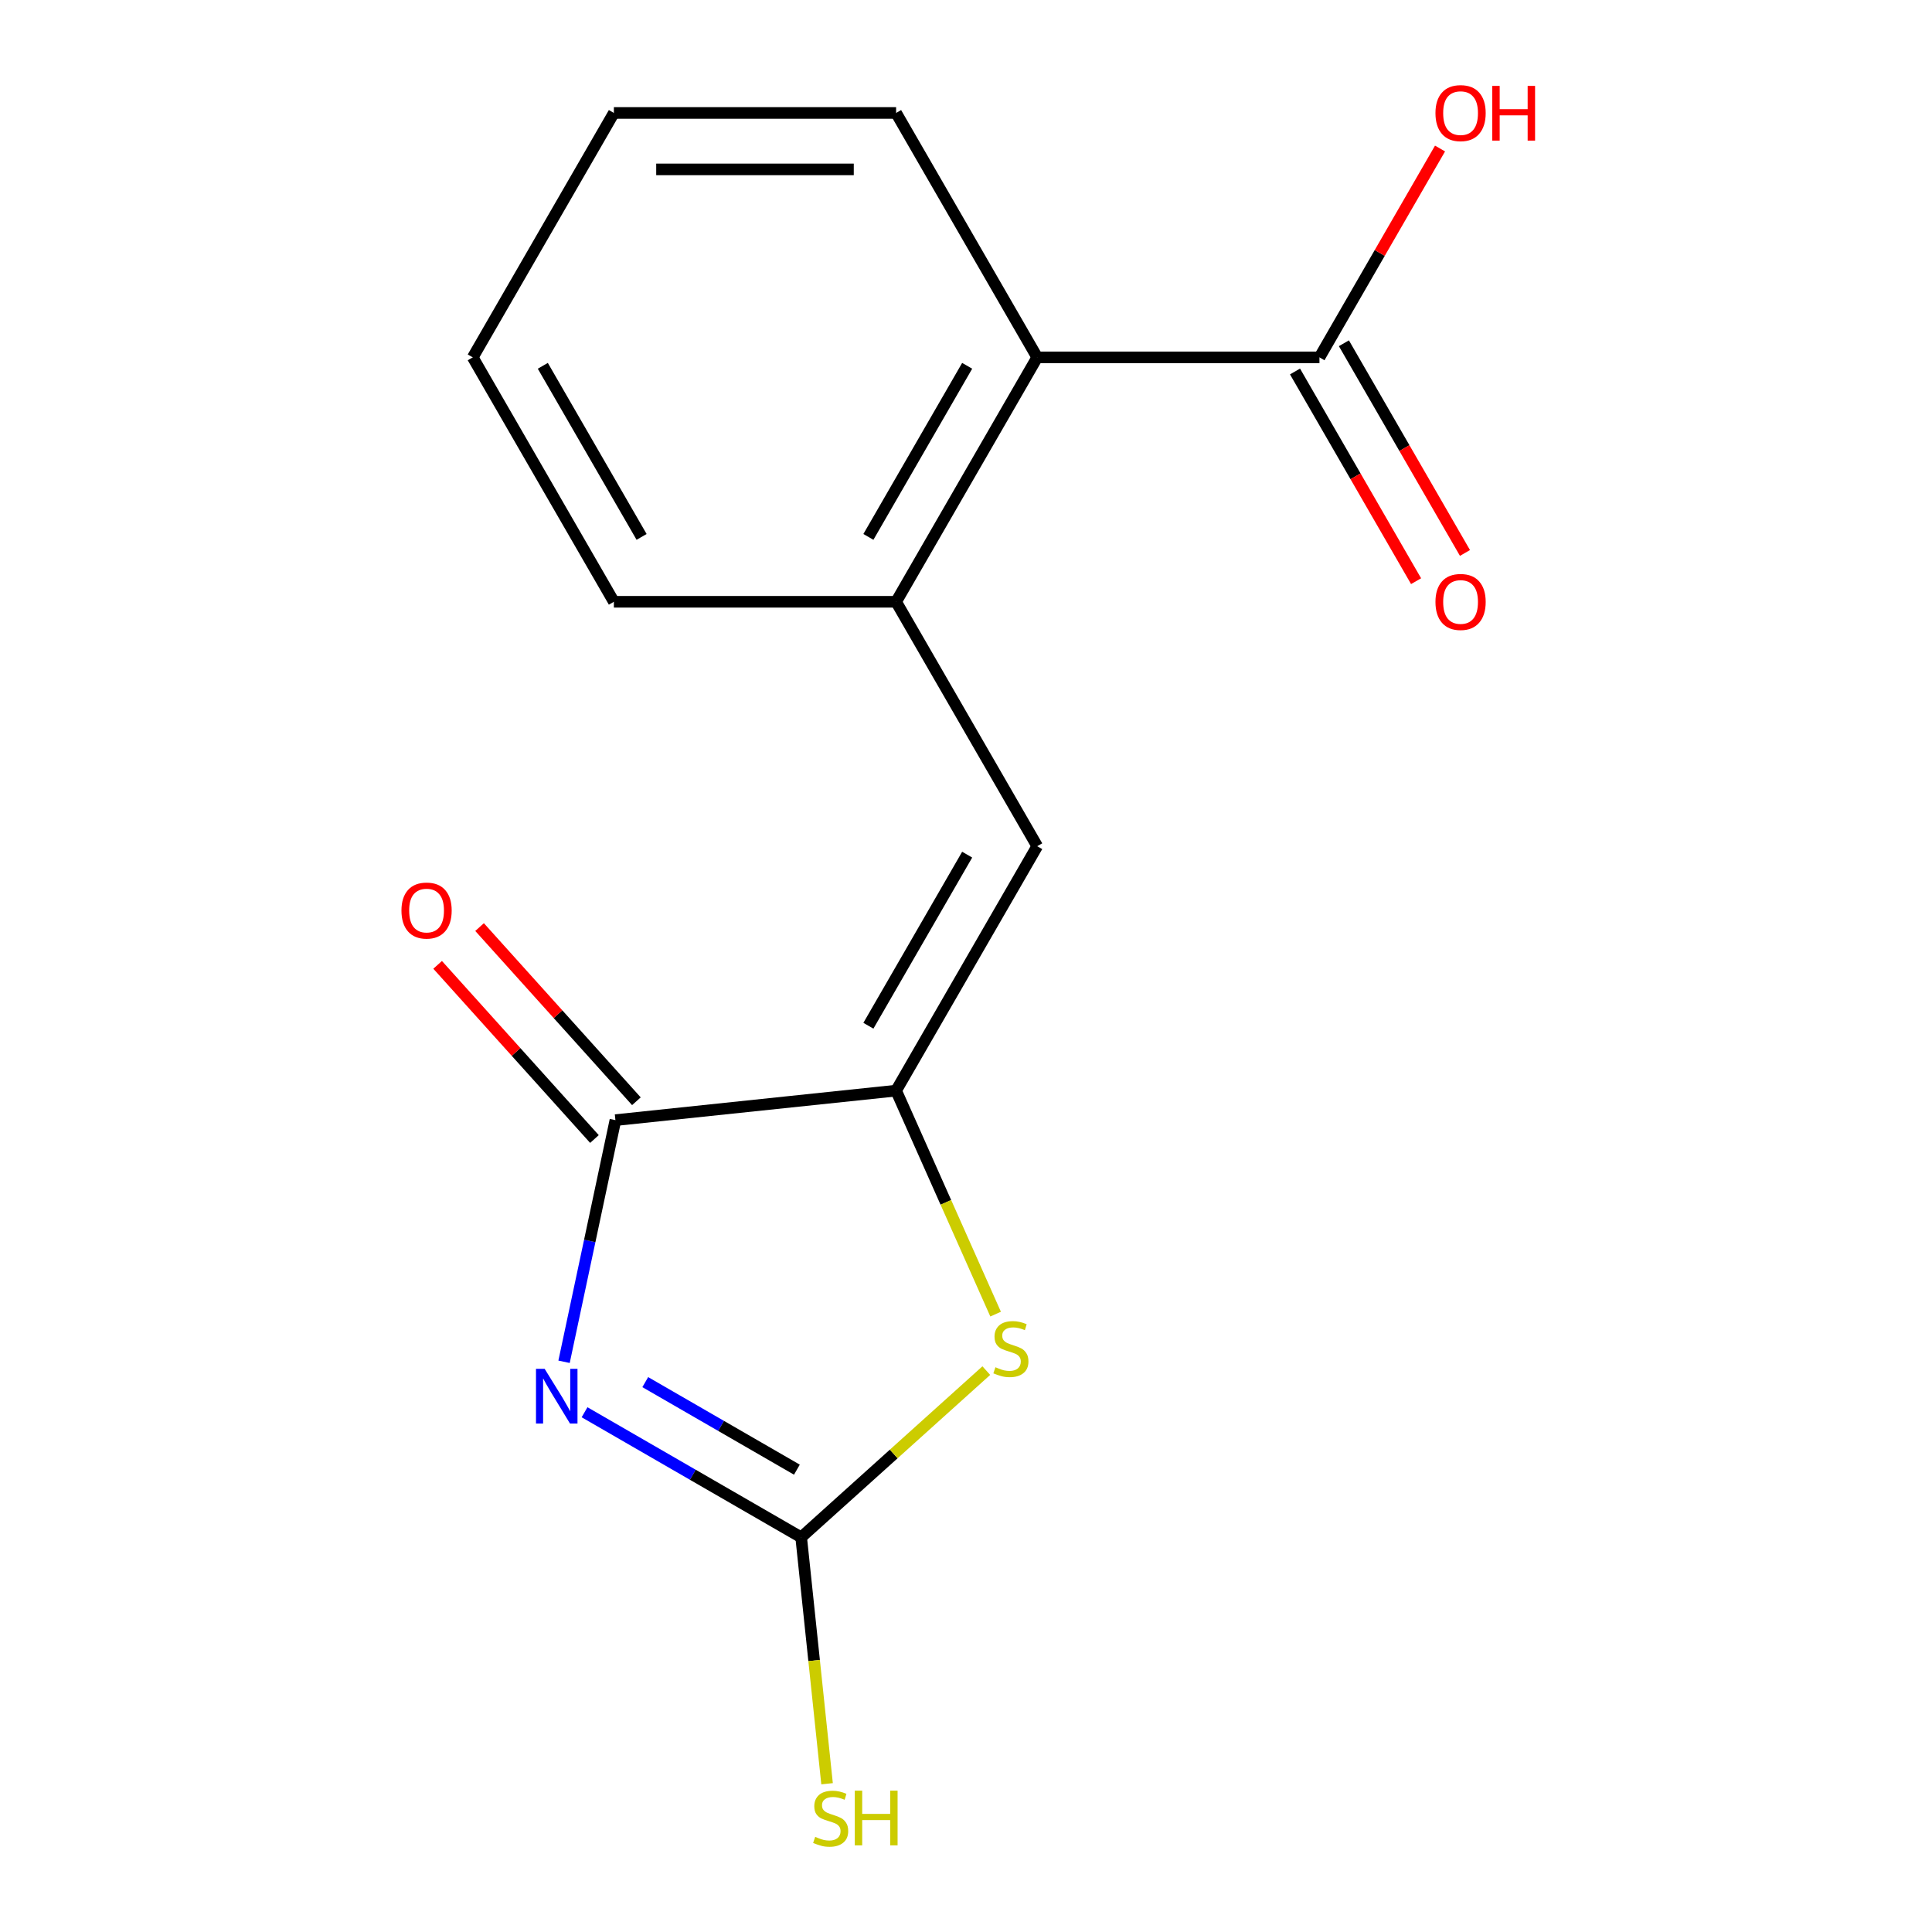 <?xml version='1.0' encoding='iso-8859-1'?>
<svg version='1.1' baseProfile='full'
              xmlns='http://www.w3.org/2000/svg'
                      xmlns:rdkit='http://www.rdkit.org/xml'
                      xmlns:xlink='http://www.w3.org/1999/xlink'
                  xml:space='preserve'
width='1000px' height='1000px' viewBox='0 0 1000 1000'>
<!-- END OF HEADER -->
<rect style='opacity:1.0;fill:#FFFFFF;stroke:none' width='1000' height='1000' x='0' y='0'> </rect>
<path class='bond-0' d='M 302.561,730.978 L 358.621,763.344' style='fill:none;fill-rule:evenodd;stroke:#0000FF;stroke-width:6px;stroke-linecap:butt;stroke-linejoin:miter;stroke-opacity:1' />
<path class='bond-0' d='M 358.621,763.344 L 414.681,795.71' style='fill:none;fill-rule:evenodd;stroke:#000000;stroke-width:6px;stroke-linecap:butt;stroke-linejoin:miter;stroke-opacity:1' />
<path class='bond-0' d='M 333.987,715.386 L 373.229,738.042' style='fill:none;fill-rule:evenodd;stroke:#0000FF;stroke-width:6px;stroke-linecap:butt;stroke-linejoin:miter;stroke-opacity:1' />
<path class='bond-0' d='M 373.229,738.042 L 412.471,760.698' style='fill:none;fill-rule:evenodd;stroke:#000000;stroke-width:6px;stroke-linecap:butt;stroke-linejoin:miter;stroke-opacity:1' />
<path class='bond-2' d='M 291.955,704.857 L 305.248,642.317' style='fill:none;fill-rule:evenodd;stroke:#0000FF;stroke-width:6px;stroke-linecap:butt;stroke-linejoin:miter;stroke-opacity:1' />
<path class='bond-2' d='M 305.248,642.317 L 318.541,579.778' style='fill:none;fill-rule:evenodd;stroke:#000000;stroke-width:6px;stroke-linecap:butt;stroke-linejoin:miter;stroke-opacity:1' />
<path class='bond-3' d='M 414.681,795.71 L 462.595,752.568' style='fill:none;fill-rule:evenodd;stroke:#000000;stroke-width:6px;stroke-linecap:butt;stroke-linejoin:miter;stroke-opacity:1' />
<path class='bond-3' d='M 462.595,752.568 L 510.509,709.426' style='fill:none;fill-rule:evenodd;stroke:#CCCC00;stroke-width:6px;stroke-linecap:butt;stroke-linejoin:miter;stroke-opacity:1' />
<path class='bond-9' d='M 414.681,795.71 L 421.384,859.486' style='fill:none;fill-rule:evenodd;stroke:#000000;stroke-width:6px;stroke-linecap:butt;stroke-linejoin:miter;stroke-opacity:1' />
<path class='bond-9' d='M 421.384,859.486 L 428.087,923.261' style='fill:none;fill-rule:evenodd;stroke:#CCCC00;stroke-width:6px;stroke-linecap:butt;stroke-linejoin:miter;stroke-opacity:1' />
<path class='bond-1' d='M 463.824,564.508 L 318.541,579.778' style='fill:none;fill-rule:evenodd;stroke:#000000;stroke-width:6px;stroke-linecap:butt;stroke-linejoin:miter;stroke-opacity:1' />
<path class='bond-4' d='M 463.824,564.508 L 536.866,437.997' style='fill:none;fill-rule:evenodd;stroke:#000000;stroke-width:6px;stroke-linecap:butt;stroke-linejoin:miter;stroke-opacity:1' />
<path class='bond-4' d='M 449.478,530.923 L 500.607,442.365' style='fill:none;fill-rule:evenodd;stroke:#000000;stroke-width:6px;stroke-linecap:butt;stroke-linejoin:miter;stroke-opacity:1' />
<path class='bond-16' d='M 463.824,564.508 L 489.576,622.349' style='fill:none;fill-rule:evenodd;stroke:#000000;stroke-width:6px;stroke-linecap:butt;stroke-linejoin:miter;stroke-opacity:1' />
<path class='bond-16' d='M 489.576,622.349 L 515.329,680.19' style='fill:none;fill-rule:evenodd;stroke:#CCCC00;stroke-width:6px;stroke-linecap:butt;stroke-linejoin:miter;stroke-opacity:1' />
<path class='bond-8' d='M 329.397,570.003 L 288.812,524.929' style='fill:none;fill-rule:evenodd;stroke:#000000;stroke-width:6px;stroke-linecap:butt;stroke-linejoin:miter;stroke-opacity:1' />
<path class='bond-8' d='M 288.812,524.929 L 248.227,479.854' style='fill:none;fill-rule:evenodd;stroke:#FF0000;stroke-width:6px;stroke-linecap:butt;stroke-linejoin:miter;stroke-opacity:1' />
<path class='bond-8' d='M 307.685,589.553 L 267.1,544.479' style='fill:none;fill-rule:evenodd;stroke:#000000;stroke-width:6px;stroke-linecap:butt;stroke-linejoin:miter;stroke-opacity:1' />
<path class='bond-8' d='M 267.1,544.479 L 226.515,499.404' style='fill:none;fill-rule:evenodd;stroke:#FF0000;stroke-width:6px;stroke-linecap:butt;stroke-linejoin:miter;stroke-opacity:1' />
<path class='bond-5' d='M 536.866,437.997 L 463.824,311.485' style='fill:none;fill-rule:evenodd;stroke:#000000;stroke-width:6px;stroke-linecap:butt;stroke-linejoin:miter;stroke-opacity:1' />
<path class='bond-7' d='M 463.824,311.485 L 536.866,184.974' style='fill:none;fill-rule:evenodd;stroke:#000000;stroke-width:6px;stroke-linecap:butt;stroke-linejoin:miter;stroke-opacity:1' />
<path class='bond-7' d='M 449.478,277.9 L 500.607,189.342' style='fill:none;fill-rule:evenodd;stroke:#000000;stroke-width:6px;stroke-linecap:butt;stroke-linejoin:miter;stroke-opacity:1' />
<path class='bond-12' d='M 463.824,311.485 L 317.741,311.485' style='fill:none;fill-rule:evenodd;stroke:#000000;stroke-width:6px;stroke-linecap:butt;stroke-linejoin:miter;stroke-opacity:1' />
<path class='bond-6' d='M 682.949,184.974 L 536.866,184.974' style='fill:none;fill-rule:evenodd;stroke:#000000;stroke-width:6px;stroke-linecap:butt;stroke-linejoin:miter;stroke-opacity:1' />
<path class='bond-10' d='M 670.297,192.278 L 701.63,246.547' style='fill:none;fill-rule:evenodd;stroke:#000000;stroke-width:6px;stroke-linecap:butt;stroke-linejoin:miter;stroke-opacity:1' />
<path class='bond-10' d='M 701.63,246.547 L 732.963,300.817' style='fill:none;fill-rule:evenodd;stroke:#FF0000;stroke-width:6px;stroke-linecap:butt;stroke-linejoin:miter;stroke-opacity:1' />
<path class='bond-10' d='M 695.6,177.669 L 726.932,231.939' style='fill:none;fill-rule:evenodd;stroke:#000000;stroke-width:6px;stroke-linecap:butt;stroke-linejoin:miter;stroke-opacity:1' />
<path class='bond-10' d='M 726.932,231.939 L 758.265,286.209' style='fill:none;fill-rule:evenodd;stroke:#FF0000;stroke-width:6px;stroke-linecap:butt;stroke-linejoin:miter;stroke-opacity:1' />
<path class='bond-11' d='M 682.949,184.974 L 714.154,130.924' style='fill:none;fill-rule:evenodd;stroke:#000000;stroke-width:6px;stroke-linecap:butt;stroke-linejoin:miter;stroke-opacity:1' />
<path class='bond-11' d='M 714.154,130.924 L 745.36,76.874' style='fill:none;fill-rule:evenodd;stroke:#FF0000;stroke-width:6px;stroke-linecap:butt;stroke-linejoin:miter;stroke-opacity:1' />
<path class='bond-13' d='M 536.866,184.974 L 463.824,58.462' style='fill:none;fill-rule:evenodd;stroke:#000000;stroke-width:6px;stroke-linecap:butt;stroke-linejoin:miter;stroke-opacity:1' />
<path class='bond-14' d='M 317.741,311.485 L 244.7,184.974' style='fill:none;fill-rule:evenodd;stroke:#000000;stroke-width:6px;stroke-linecap:butt;stroke-linejoin:miter;stroke-opacity:1' />
<path class='bond-14' d='M 332.087,277.9 L 280.958,189.342' style='fill:none;fill-rule:evenodd;stroke:#000000;stroke-width:6px;stroke-linecap:butt;stroke-linejoin:miter;stroke-opacity:1' />
<path class='bond-17' d='M 463.824,58.462 L 317.741,58.462' style='fill:none;fill-rule:evenodd;stroke:#000000;stroke-width:6px;stroke-linecap:butt;stroke-linejoin:miter;stroke-opacity:1' />
<path class='bond-17' d='M 441.912,87.678 L 339.654,87.678' style='fill:none;fill-rule:evenodd;stroke:#000000;stroke-width:6px;stroke-linecap:butt;stroke-linejoin:miter;stroke-opacity:1' />
<path class='bond-15' d='M 244.7,184.974 L 317.741,58.462' style='fill:none;fill-rule:evenodd;stroke:#000000;stroke-width:6px;stroke-linecap:butt;stroke-linejoin:miter;stroke-opacity:1' />
<path  class='atom-0' d='M 281.909 708.509
L 291.189 723.509
Q 292.109 724.989, 293.589 727.669
Q 295.069 730.349, 295.149 730.509
L 295.149 708.509
L 298.909 708.509
L 298.909 736.829
L 295.029 736.829
L 285.069 720.429
Q 283.909 718.509, 282.669 716.309
Q 281.469 714.109, 281.109 713.429
L 281.109 736.829
L 277.429 736.829
L 277.429 708.509
L 281.909 708.509
' fill='#0000FF'/>
<path  class='atom-4' d='M 515.241 707.682
Q 515.561 707.802, 516.881 708.362
Q 518.201 708.922, 519.641 709.282
Q 521.121 709.602, 522.561 709.602
Q 525.241 709.602, 526.801 708.322
Q 528.361 707.002, 528.361 704.722
Q 528.361 703.162, 527.561 702.202
Q 526.801 701.242, 525.601 700.722
Q 524.401 700.202, 522.401 699.602
Q 519.881 698.842, 518.361 698.122
Q 516.881 697.402, 515.801 695.882
Q 514.761 694.362, 514.761 691.802
Q 514.761 688.242, 517.161 686.042
Q 519.601 683.842, 524.401 683.842
Q 527.681 683.842, 531.401 685.402
L 530.481 688.482
Q 527.081 687.082, 524.521 687.082
Q 521.761 687.082, 520.241 688.242
Q 518.721 689.362, 518.761 691.322
Q 518.761 692.842, 519.521 693.762
Q 520.321 694.682, 521.441 695.202
Q 522.601 695.722, 524.521 696.322
Q 527.081 697.122, 528.601 697.922
Q 530.121 698.722, 531.201 700.362
Q 532.321 701.962, 532.321 704.722
Q 532.321 708.642, 529.681 710.762
Q 527.081 712.842, 522.721 712.842
Q 520.201 712.842, 518.281 712.282
Q 516.401 711.762, 514.161 710.842
L 515.241 707.682
' fill='#CCCC00'/>
<path  class='atom-9' d='M 207.793 471.297
Q 207.793 464.497, 211.153 460.697
Q 214.513 456.897, 220.793 456.897
Q 227.073 456.897, 230.433 460.697
Q 233.793 464.497, 233.793 471.297
Q 233.793 478.177, 230.393 482.097
Q 226.993 485.977, 220.793 485.977
Q 214.553 485.977, 211.153 482.097
Q 207.793 478.217, 207.793 471.297
M 220.793 482.777
Q 225.113 482.777, 227.433 479.897
Q 229.793 476.977, 229.793 471.297
Q 229.793 465.737, 227.433 462.937
Q 225.113 460.097, 220.793 460.097
Q 216.473 460.097, 214.113 462.897
Q 211.793 465.697, 211.793 471.297
Q 211.793 477.017, 214.113 479.897
Q 216.473 482.777, 220.793 482.777
' fill='#FF0000'/>
<path  class='atom-10' d='M 421.95 950.753
Q 422.27 950.873, 423.59 951.433
Q 424.91 951.993, 426.35 952.353
Q 427.83 952.673, 429.27 952.673
Q 431.95 952.673, 433.51 951.393
Q 435.07 950.073, 435.07 947.793
Q 435.07 946.233, 434.27 945.273
Q 433.51 944.313, 432.31 943.793
Q 431.11 943.273, 429.11 942.673
Q 426.59 941.913, 425.07 941.193
Q 423.59 940.473, 422.51 938.953
Q 421.47 937.433, 421.47 934.873
Q 421.47 931.313, 423.87 929.113
Q 426.31 926.913, 431.11 926.913
Q 434.39 926.913, 438.11 928.473
L 437.19 931.553
Q 433.79 930.153, 431.23 930.153
Q 428.47 930.153, 426.95 931.313
Q 425.43 932.433, 425.47 934.393
Q 425.47 935.913, 426.23 936.833
Q 427.03 937.753, 428.15 938.273
Q 429.31 938.793, 431.23 939.393
Q 433.79 940.193, 435.31 940.993
Q 436.83 941.793, 437.91 943.433
Q 439.03 945.033, 439.03 947.793
Q 439.03 951.713, 436.39 953.833
Q 433.79 955.913, 429.43 955.913
Q 426.91 955.913, 424.99 955.353
Q 423.11 954.833, 420.87 953.913
L 421.95 950.753
' fill='#CCCC00'/>
<path  class='atom-10' d='M 442.43 926.833
L 446.27 926.833
L 446.27 938.873
L 460.75 938.873
L 460.75 926.833
L 464.59 926.833
L 464.59 955.153
L 460.75 955.153
L 460.75 942.073
L 446.27 942.073
L 446.27 955.153
L 442.43 955.153
L 442.43 926.833
' fill='#CCCC00'/>
<path  class='atom-11' d='M 742.99 311.565
Q 742.99 304.765, 746.35 300.965
Q 749.71 297.165, 755.99 297.165
Q 762.27 297.165, 765.63 300.965
Q 768.99 304.765, 768.99 311.565
Q 768.99 318.445, 765.59 322.365
Q 762.19 326.245, 755.99 326.245
Q 749.75 326.245, 746.35 322.365
Q 742.99 318.485, 742.99 311.565
M 755.99 323.045
Q 760.31 323.045, 762.63 320.165
Q 764.99 317.245, 764.99 311.565
Q 764.99 306.005, 762.63 303.205
Q 760.31 300.365, 755.99 300.365
Q 751.67 300.365, 749.31 303.165
Q 746.99 305.965, 746.99 311.565
Q 746.99 317.285, 749.31 320.165
Q 751.67 323.045, 755.99 323.045
' fill='#FF0000'/>
<path  class='atom-12' d='M 742.99 58.542
Q 742.99 51.742, 746.35 47.942
Q 749.71 44.142, 755.99 44.142
Q 762.27 44.142, 765.63 47.942
Q 768.99 51.742, 768.99 58.542
Q 768.99 65.422, 765.59 69.342
Q 762.19 73.222, 755.99 73.222
Q 749.75 73.222, 746.35 69.342
Q 742.99 65.462, 742.99 58.542
M 755.99 70.022
Q 760.31 70.022, 762.63 67.142
Q 764.99 64.222, 764.99 58.542
Q 764.99 52.982, 762.63 50.182
Q 760.31 47.342, 755.99 47.342
Q 751.67 47.342, 749.31 50.142
Q 746.99 52.942, 746.99 58.542
Q 746.99 64.262, 749.31 67.142
Q 751.67 70.022, 755.99 70.022
' fill='#FF0000'/>
<path  class='atom-12' d='M 772.39 44.462
L 776.23 44.462
L 776.23 56.502
L 790.71 56.502
L 790.71 44.462
L 794.55 44.462
L 794.55 72.782
L 790.71 72.782
L 790.71 59.702
L 776.23 59.702
L 776.23 72.782
L 772.39 72.782
L 772.39 44.462
' fill='#FF0000'/>
</svg>
